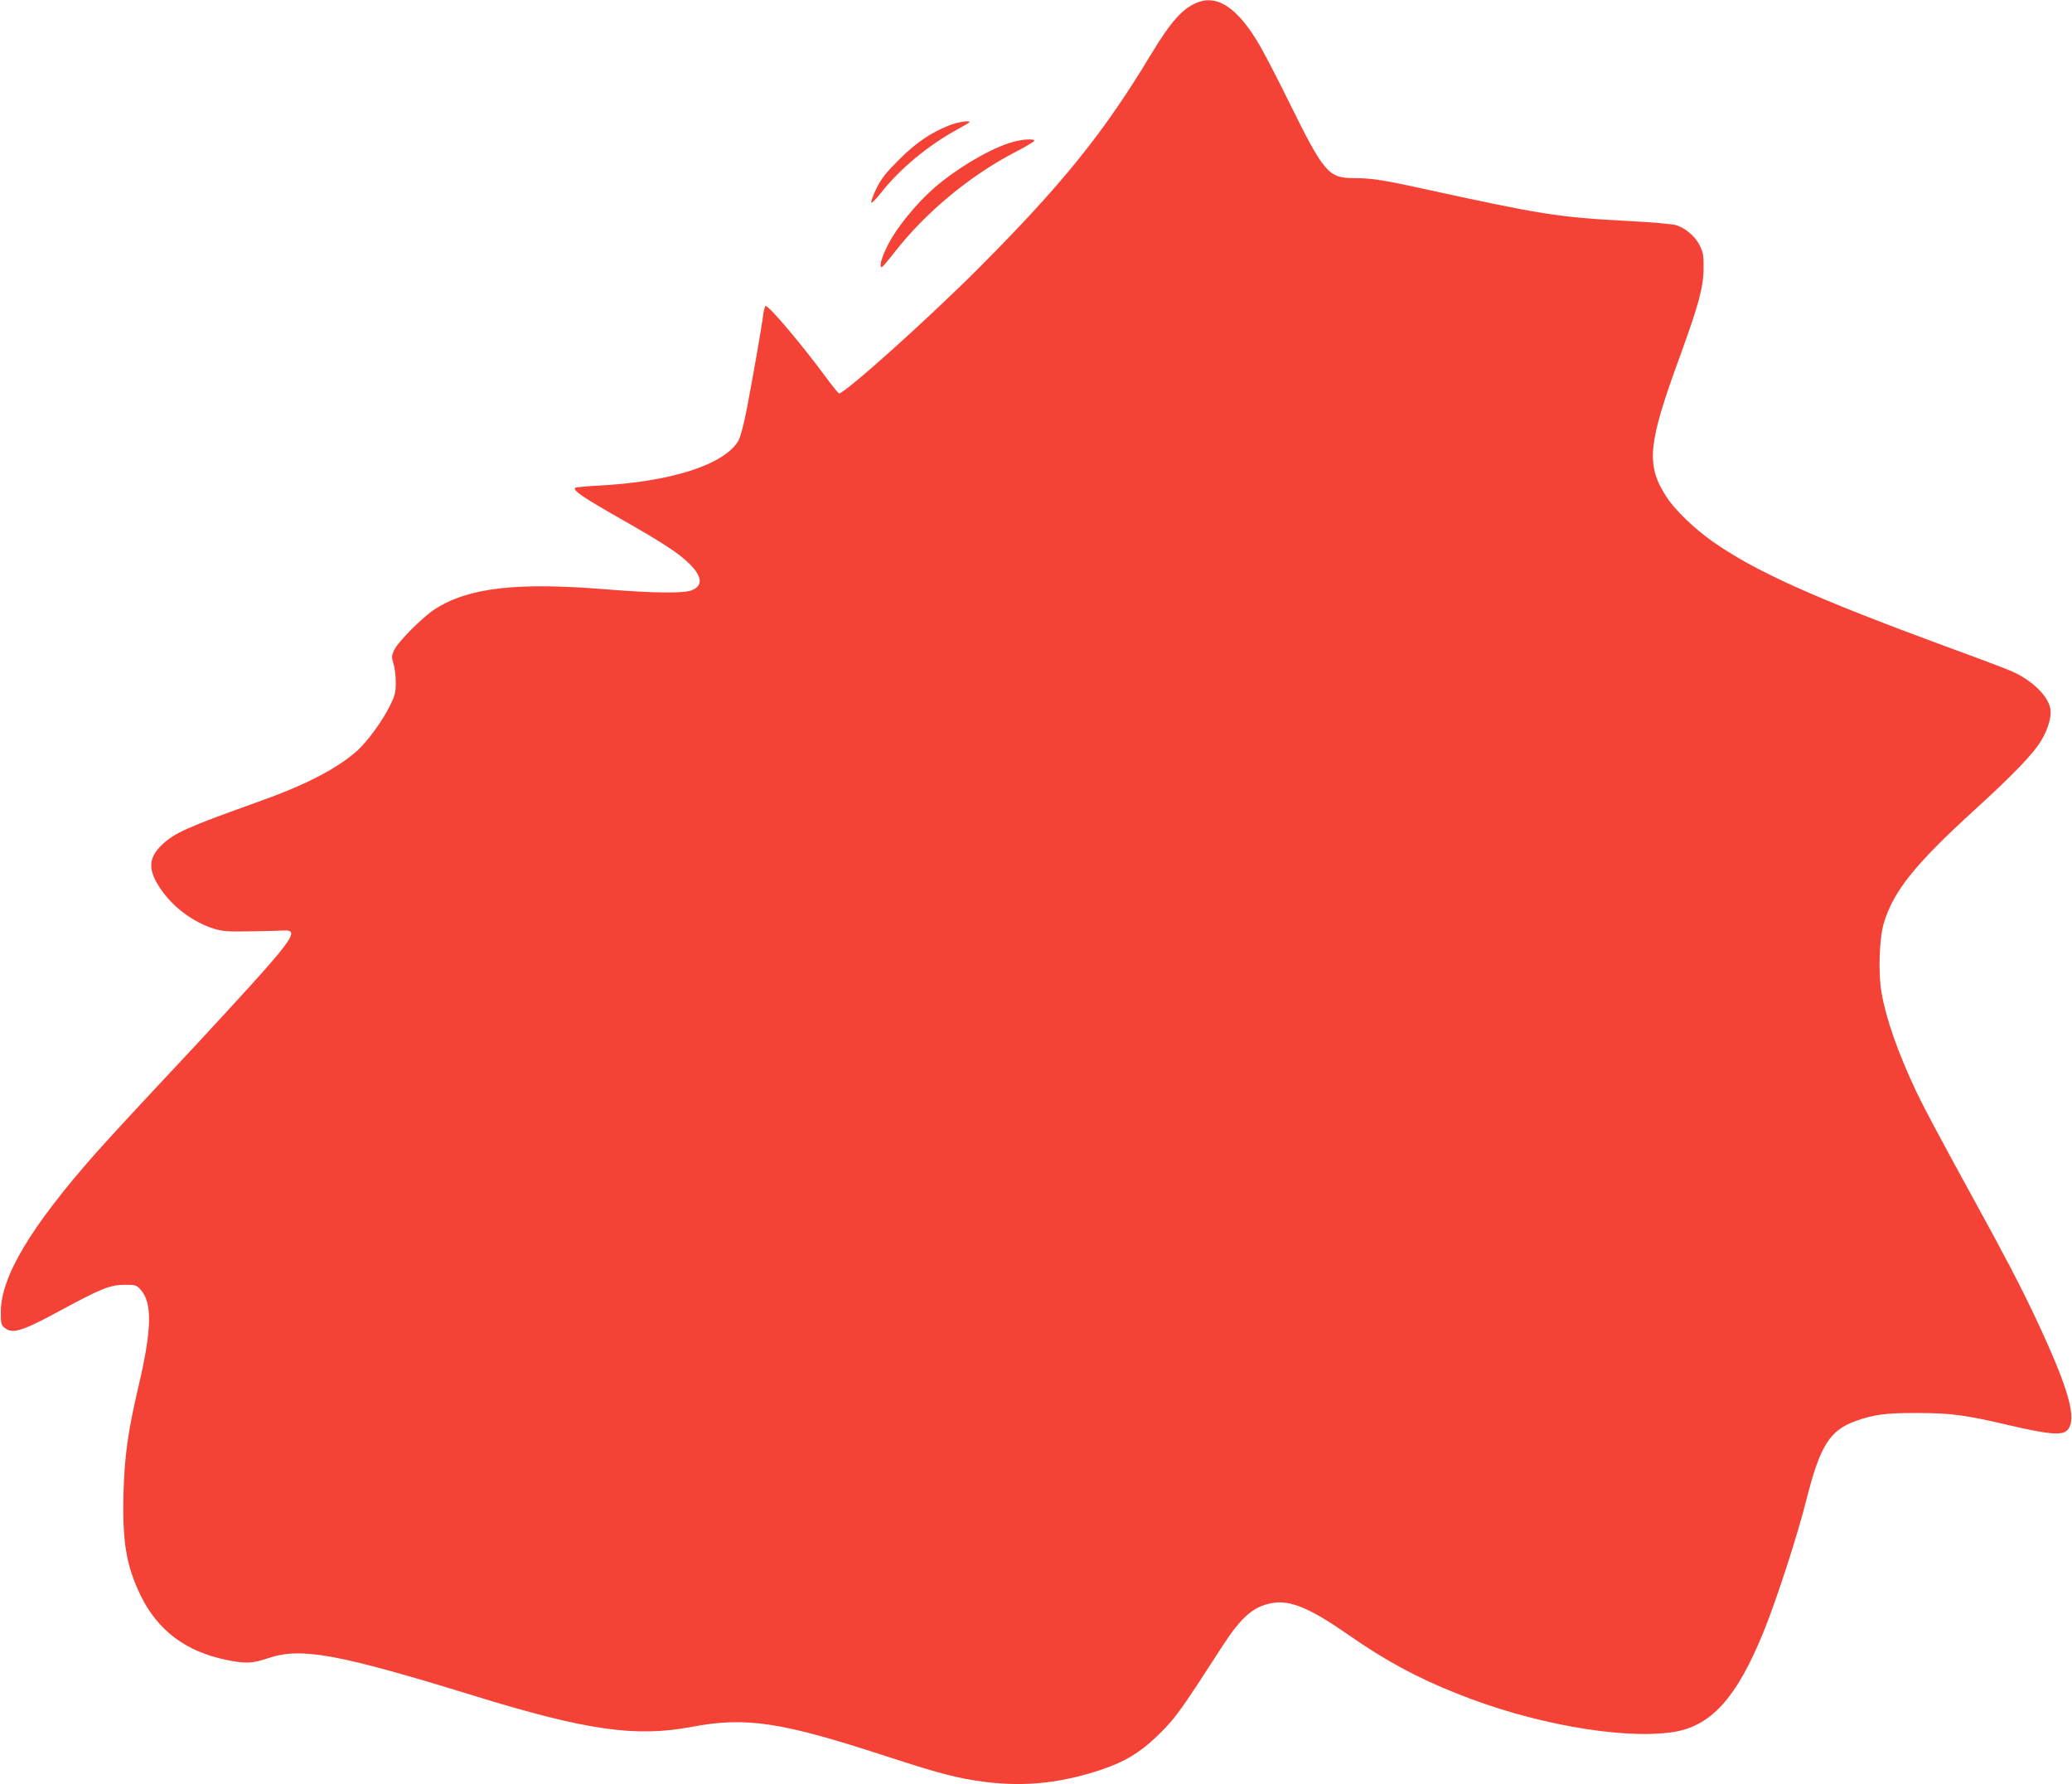 <?xml version="1.0" standalone="no"?>
<!DOCTYPE svg PUBLIC "-//W3C//DTD SVG 20010904//EN"
 "http://www.w3.org/TR/2001/REC-SVG-20010904/DTD/svg10.dtd">
<svg version="1.0" xmlns="http://www.w3.org/2000/svg"
 width="1280pt" height="1102pt" viewBox="0 0 1280 1102"
 preserveAspectRatio="xMidYMid meet">
<g transform="translate(0,1102) scale(0.1,-0.1)"
fill="#f44336" stroke="none">
<path d="M7403 11007 c-95 -35 -169 -118 -295 -327 -291 -483 -550 -803 -1067
-1321 -315 -315 -824 -771 -858 -769 -4 1 -41 46 -82 102 -154 208 -349 438
-371 438 -5 0 -11 -24 -15 -52 -10 -80 -63 -382 -100 -576 -21 -109 -42 -185
-55 -207 -91 -147 -418 -251 -861 -274 -76 -4 -142 -10 -146 -14 -15 -16 50
-60 277 -189 273 -155 368 -218 432 -283 76 -77 81 -132 13 -160 -49 -21 -231
-19 -541 6 -544 44 -842 9 -1047 -123 -78 -51 -227 -200 -252 -253 -16 -35
-17 -44 -4 -85 8 -25 14 -77 14 -116 0 -61 -5 -80 -37 -145 -47 -94 -140 -221
-204 -278 -125 -110 -318 -210 -614 -315 -439 -157 -514 -191 -592 -266 -82
-80 -85 -153 -7 -268 76 -114 203 -209 334 -249 50 -15 88 -18 225 -15 91 1
183 4 205 5 87 5 55 -49 -191 -322 -81 -90 -245 -268 -363 -395 -384 -410
-504 -540 -612 -661 -400 -453 -584 -761 -584 -978 0 -71 2 -81 24 -98 49 -40
109 -21 357 114 237 128 294 151 382 152 70 0 75 -1 102 -32 72 -81 68 -246
-15 -598 -64 -272 -86 -429 -92 -655 -8 -304 17 -452 107 -636 104 -213 278
-344 525 -395 122 -25 160 -24 265 11 202 67 430 25 1261 -231 704 -217 1004
-260 1354 -194 333 63 552 30 1194 -180 332 -108 444 -138 614 -160 220 -28
419 -13 639 50 212 61 318 122 459 265 84 85 126 144 369 521 118 182 192 247
307 268 112 21 235 -30 473 -196 228 -159 422 -264 671 -363 457 -184 1008
-283 1325 -239 243 34 402 209 572 629 80 199 206 587 262 810 84 332 144 427
305 484 111 40 187 50 380 49 209 0 297 -12 582 -79 229 -53 311 -60 343 -28
65 65 12 254 -194 692 -89 190 -193 389 -379 727 -223 407 -311 573 -360 675
-113 242 -182 436 -213 605 -22 120 -15 340 14 435 59 196 192 362 556 694
250 228 368 351 418 436 42 71 63 146 54 194 -15 80 -114 175 -238 230 -29 13
-208 81 -398 150 -823 303 -1190 468 -1452 653 -109 76 -230 193 -281 271
-131 200 -119 326 82 874 115 317 145 426 145 543 1 77 -3 97 -24 140 -28 56
-90 108 -148 125 -20 6 -152 18 -292 25 -435 23 -536 39 -1290 204 -228 50
-301 61 -410 61 -152 0 -183 36 -391 458 -82 167 -174 343 -205 392 -125 203
-243 280 -361 237z"/>
<path d="M5865 10246 c-113 -44 -206 -107 -311 -212 -80 -80 -109 -116 -139
-176 -20 -42 -35 -82 -33 -89 2 -6 28 19 58 57 118 151 292 295 473 394 42 23
77 44 77 46 0 12 -73 0 -125 -20z"/>
<path d="M6260 10144 c-129 -34 -342 -158 -486 -282 -113 -98 -236 -249 -289
-355 -41 -81 -56 -138 -37 -137 4 1 41 44 82 97 188 240 458 465 733 609 70
36 127 70 127 75 0 13 -68 10 -130 -7z"/>
</g>
</svg>
